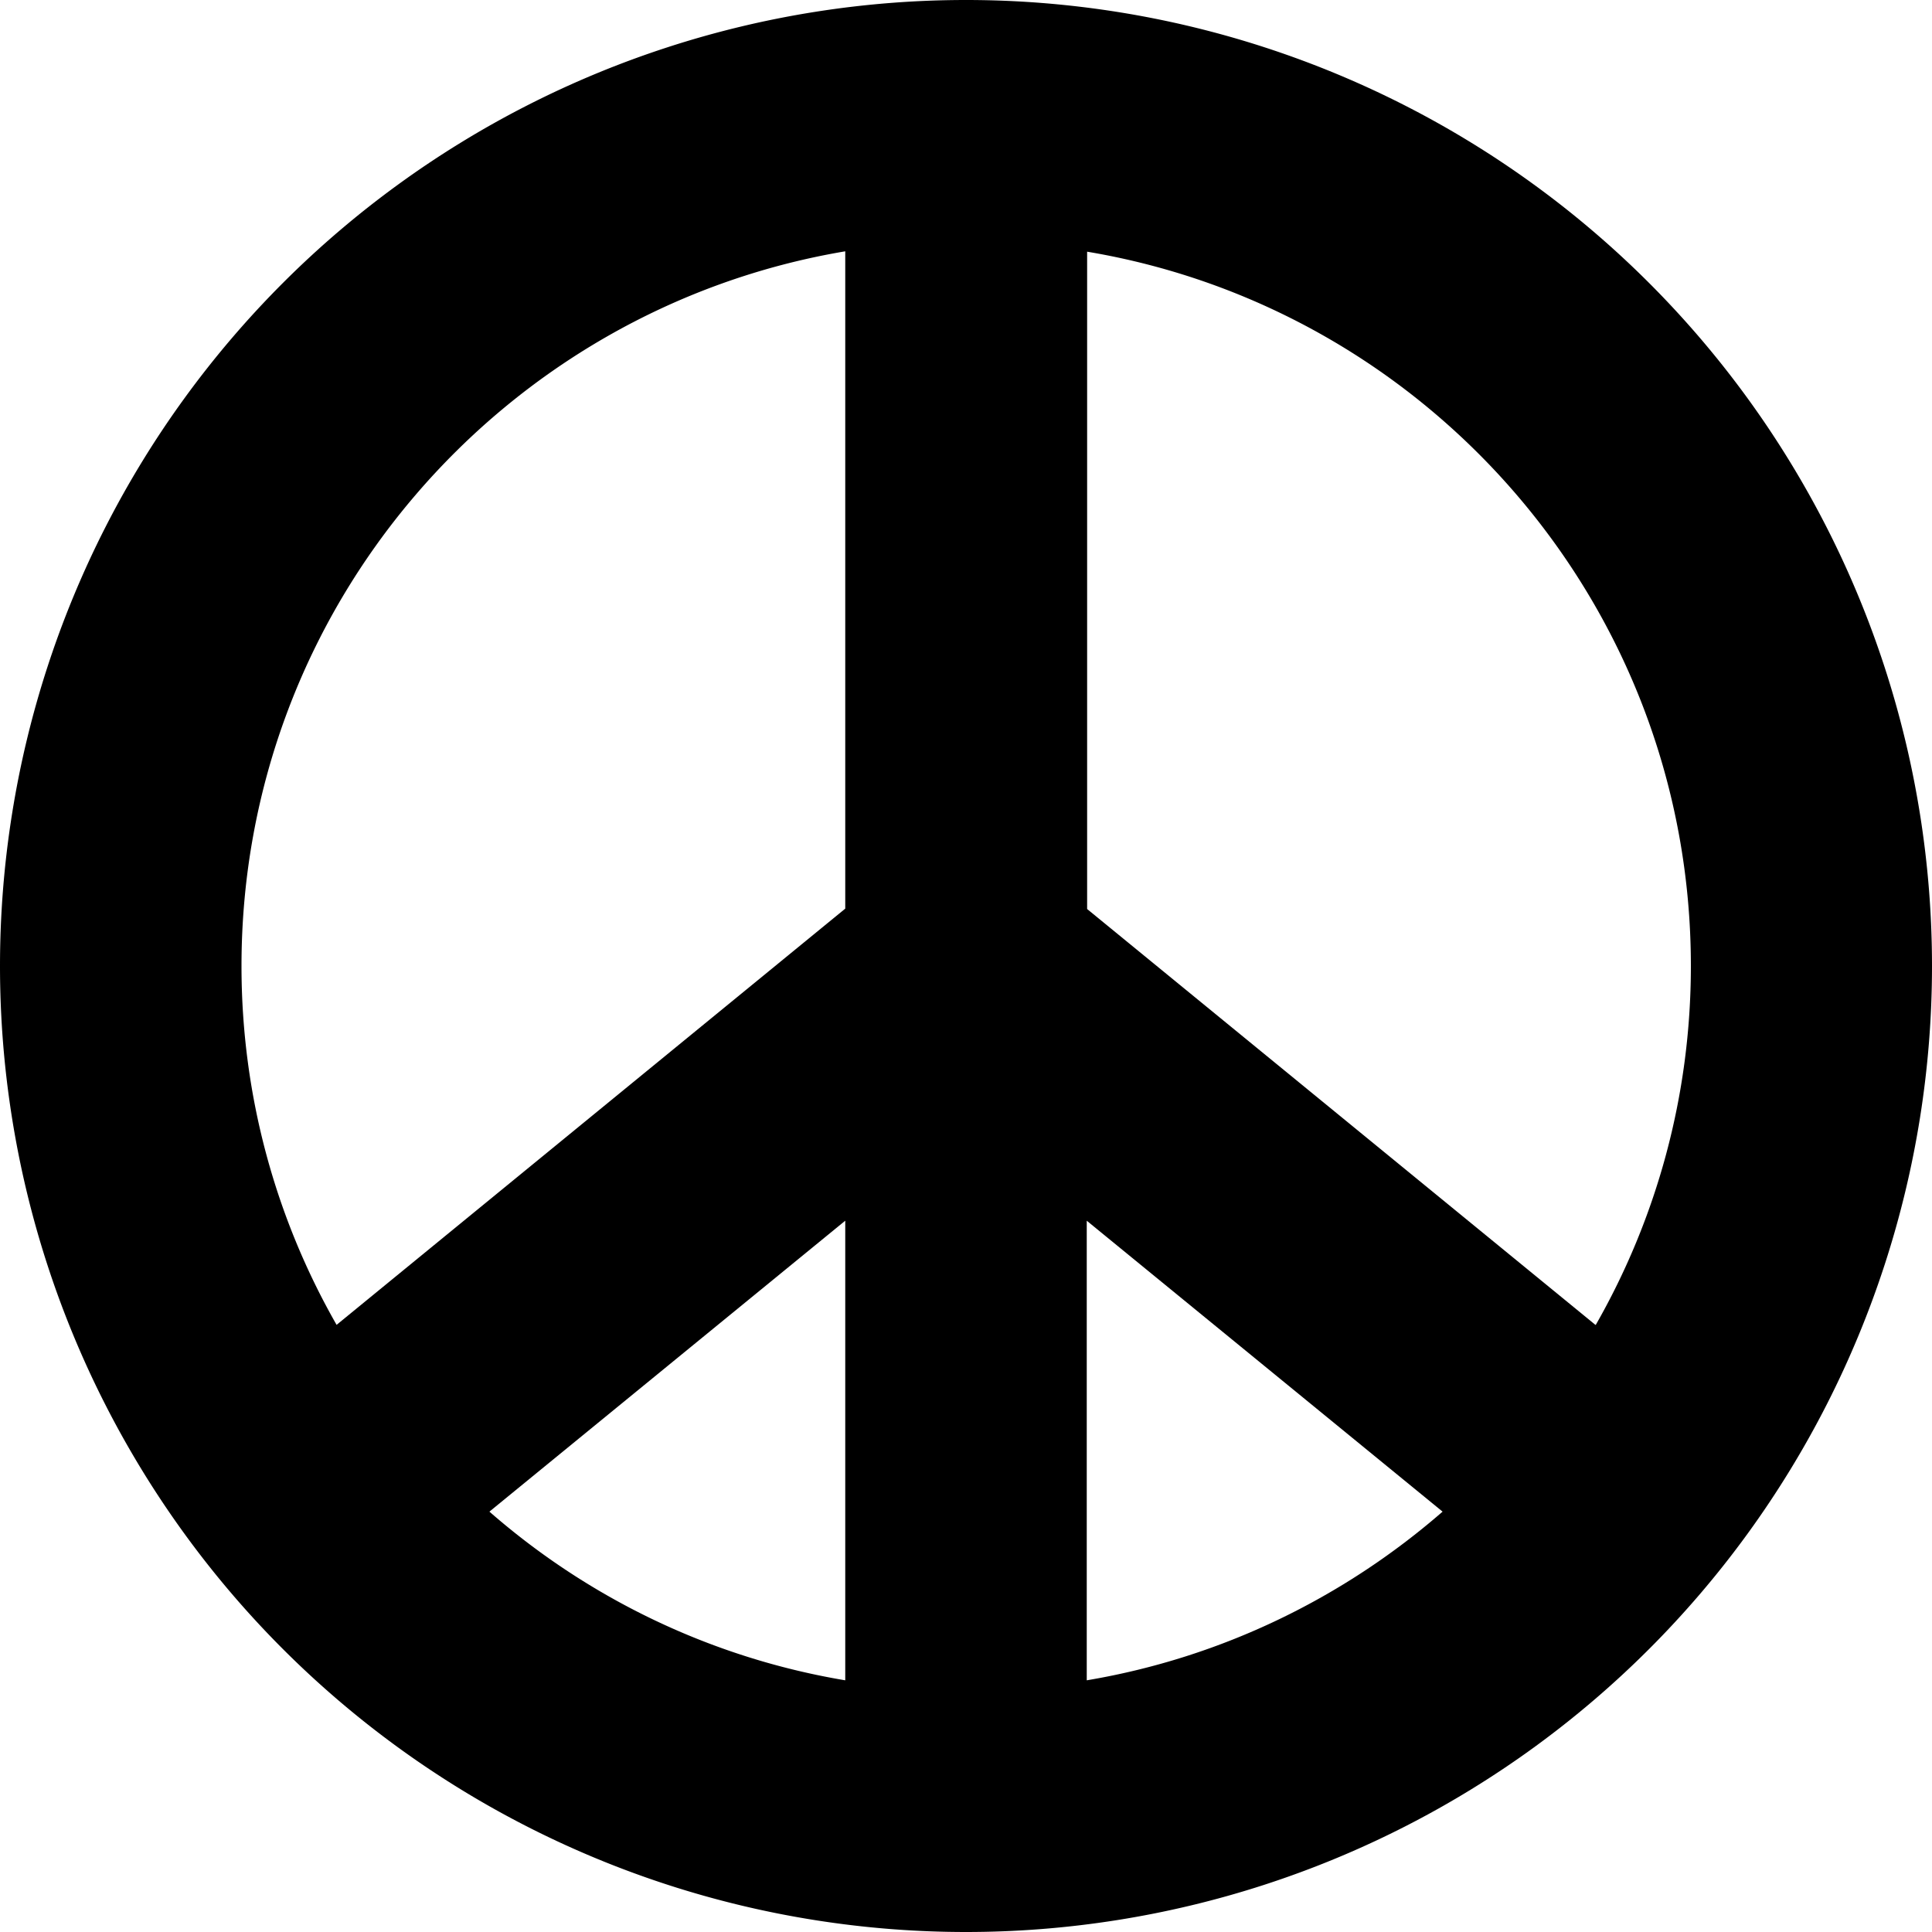 <svg xmlns="http://www.w3.org/2000/svg" viewBox="0 0 512 512"><!--! Font Awesome Free 6.7.2 by @fontawesome - https://fontawesome.com License - https://fontawesome.com/license/free (Icons: CC BY 4.0, Fonts: SIL OFL 1.1, Code: MIT License) Copyright 2024 Fonticons, Inc. --><path d="M224 445.3l0-121.8-94.3 77.1c26.1 22.8 58.5 38.7 94.3 44.7zM89.2 351.1L224 240.8l0-174.2C133.2 81.9 64 160.9 64 256c0 34.6 9.2 67.1 25.2 95.1zm293.1 49.5L288 323.5l0 121.8c35.7-6 68.1-21.9 94.3-44.7zm40.6-49.5c16-28 25.2-60.5 25.2-95.1c0-95.1-69.2-174.1-160-189.3l0 174.2L422.8 351.1zM0 256a256 256 0 1 1 512 0A256 256 0 1 1 0 256z"/></svg>